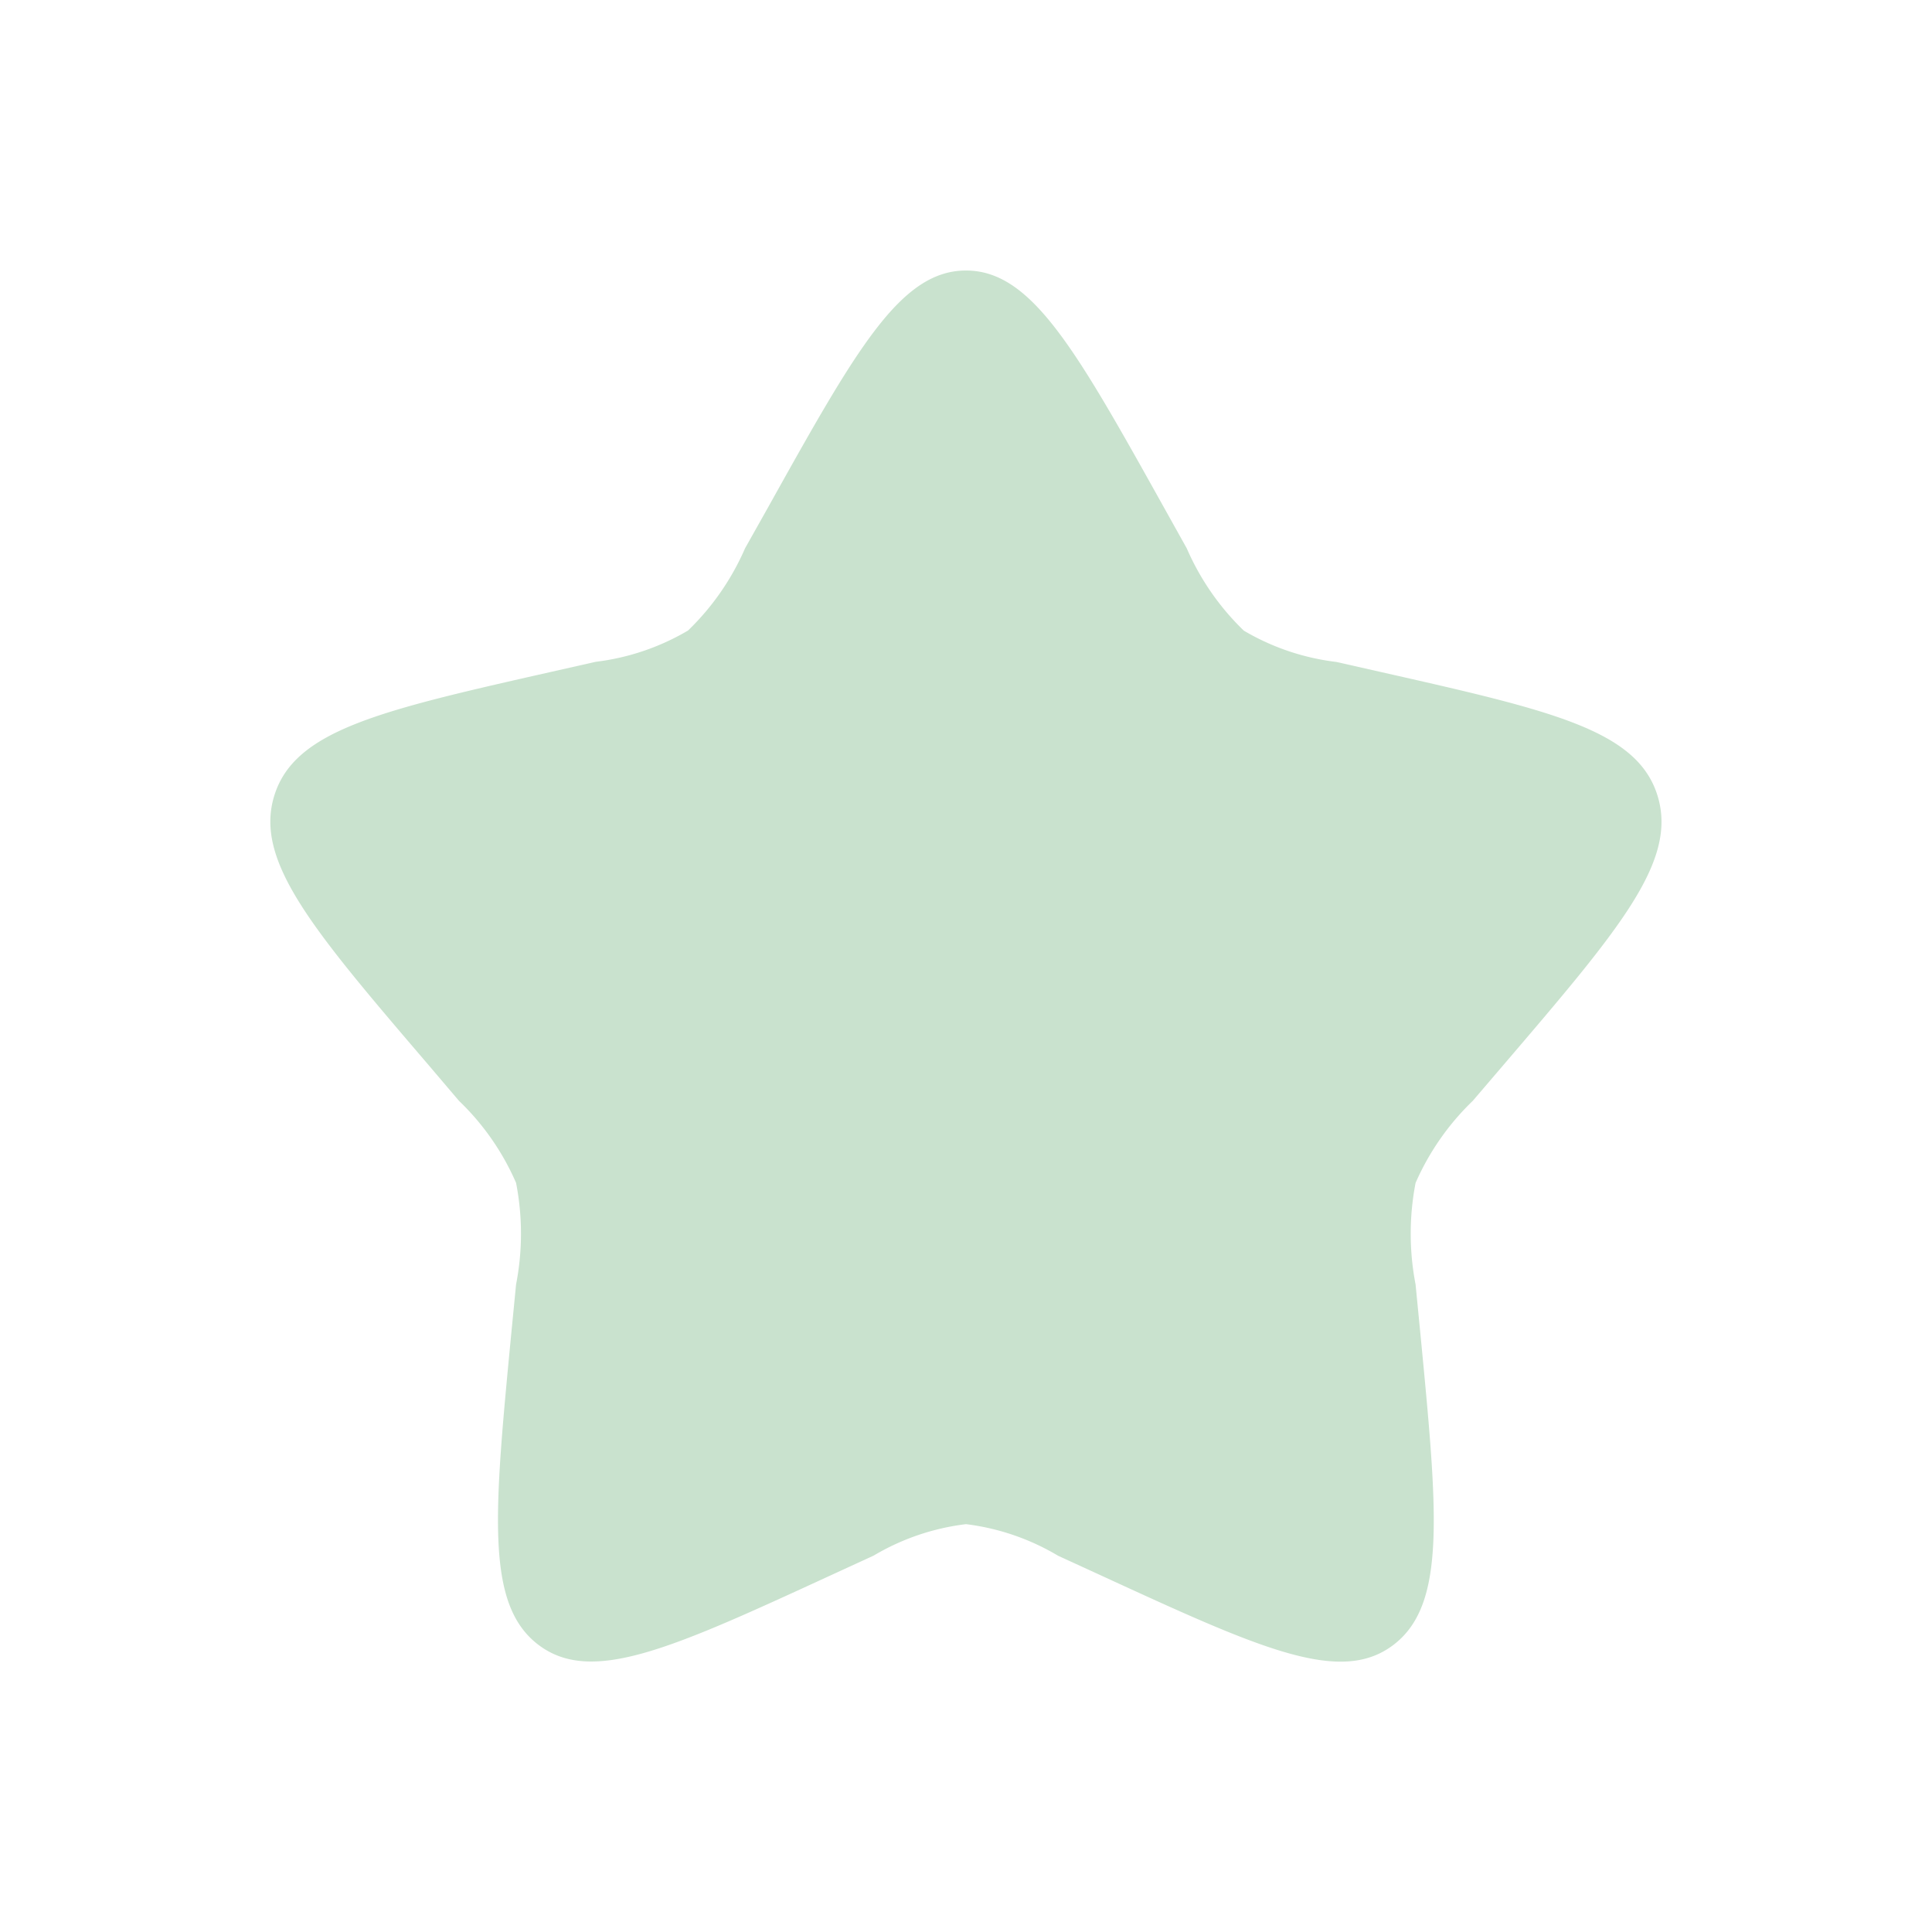 <svg xmlns="http://www.w3.org/2000/svg" width="50" height="50" viewBox="0 0 50 50">
  <g id="Grupo_2777" data-name="Grupo 2777" transform="translate(-1407 -340)">
    <circle id="Elipse_267" data-name="Elipse 267" cx="25" cy="25" r="25" transform="translate(1407 340)" fill="none"/>
    <path id="solar--star-bold" d="M14.875,8.134C17.156,4.045,18.3,2,20,2s2.844,2.045,5.124,6.134l.59,1.058a6.623,6.623,0,0,0,1.476,2.128,6.142,6.142,0,0,0,2.394.81l1.145.259c4.428,1,6.64,1.5,7.167,3.2s-.983,3.458-4,6.987l-.781.913a6.643,6.643,0,0,0-1.48,2.124,6.922,6.922,0,0,0,0,2.628l.119,1.219c.455,4.71.684,7.065-.695,8.111s-3.452.092-7.6-1.816l-1.075-.493A6.112,6.112,0,0,0,20,34.444a6.112,6.112,0,0,0-2.39.814l-1.073.493c-4.145,1.908-6.219,2.862-7.6,1.818s-1.152-3.4-.7-8.112l.119-1.217a6.871,6.871,0,0,0,0-2.628,6.562,6.562,0,0,0-1.478-2.124L6.1,22.573c-3.019-3.528-4.527-5.294-4-6.987s2.741-2.2,7.169-3.2l1.145-.259a6.154,6.154,0,0,0,2.392-.81,6.623,6.623,0,0,0,1.476-2.128Z" transform="translate(1412 345.001)" fill="#c9e2ce"/>
  </g>
</svg>

